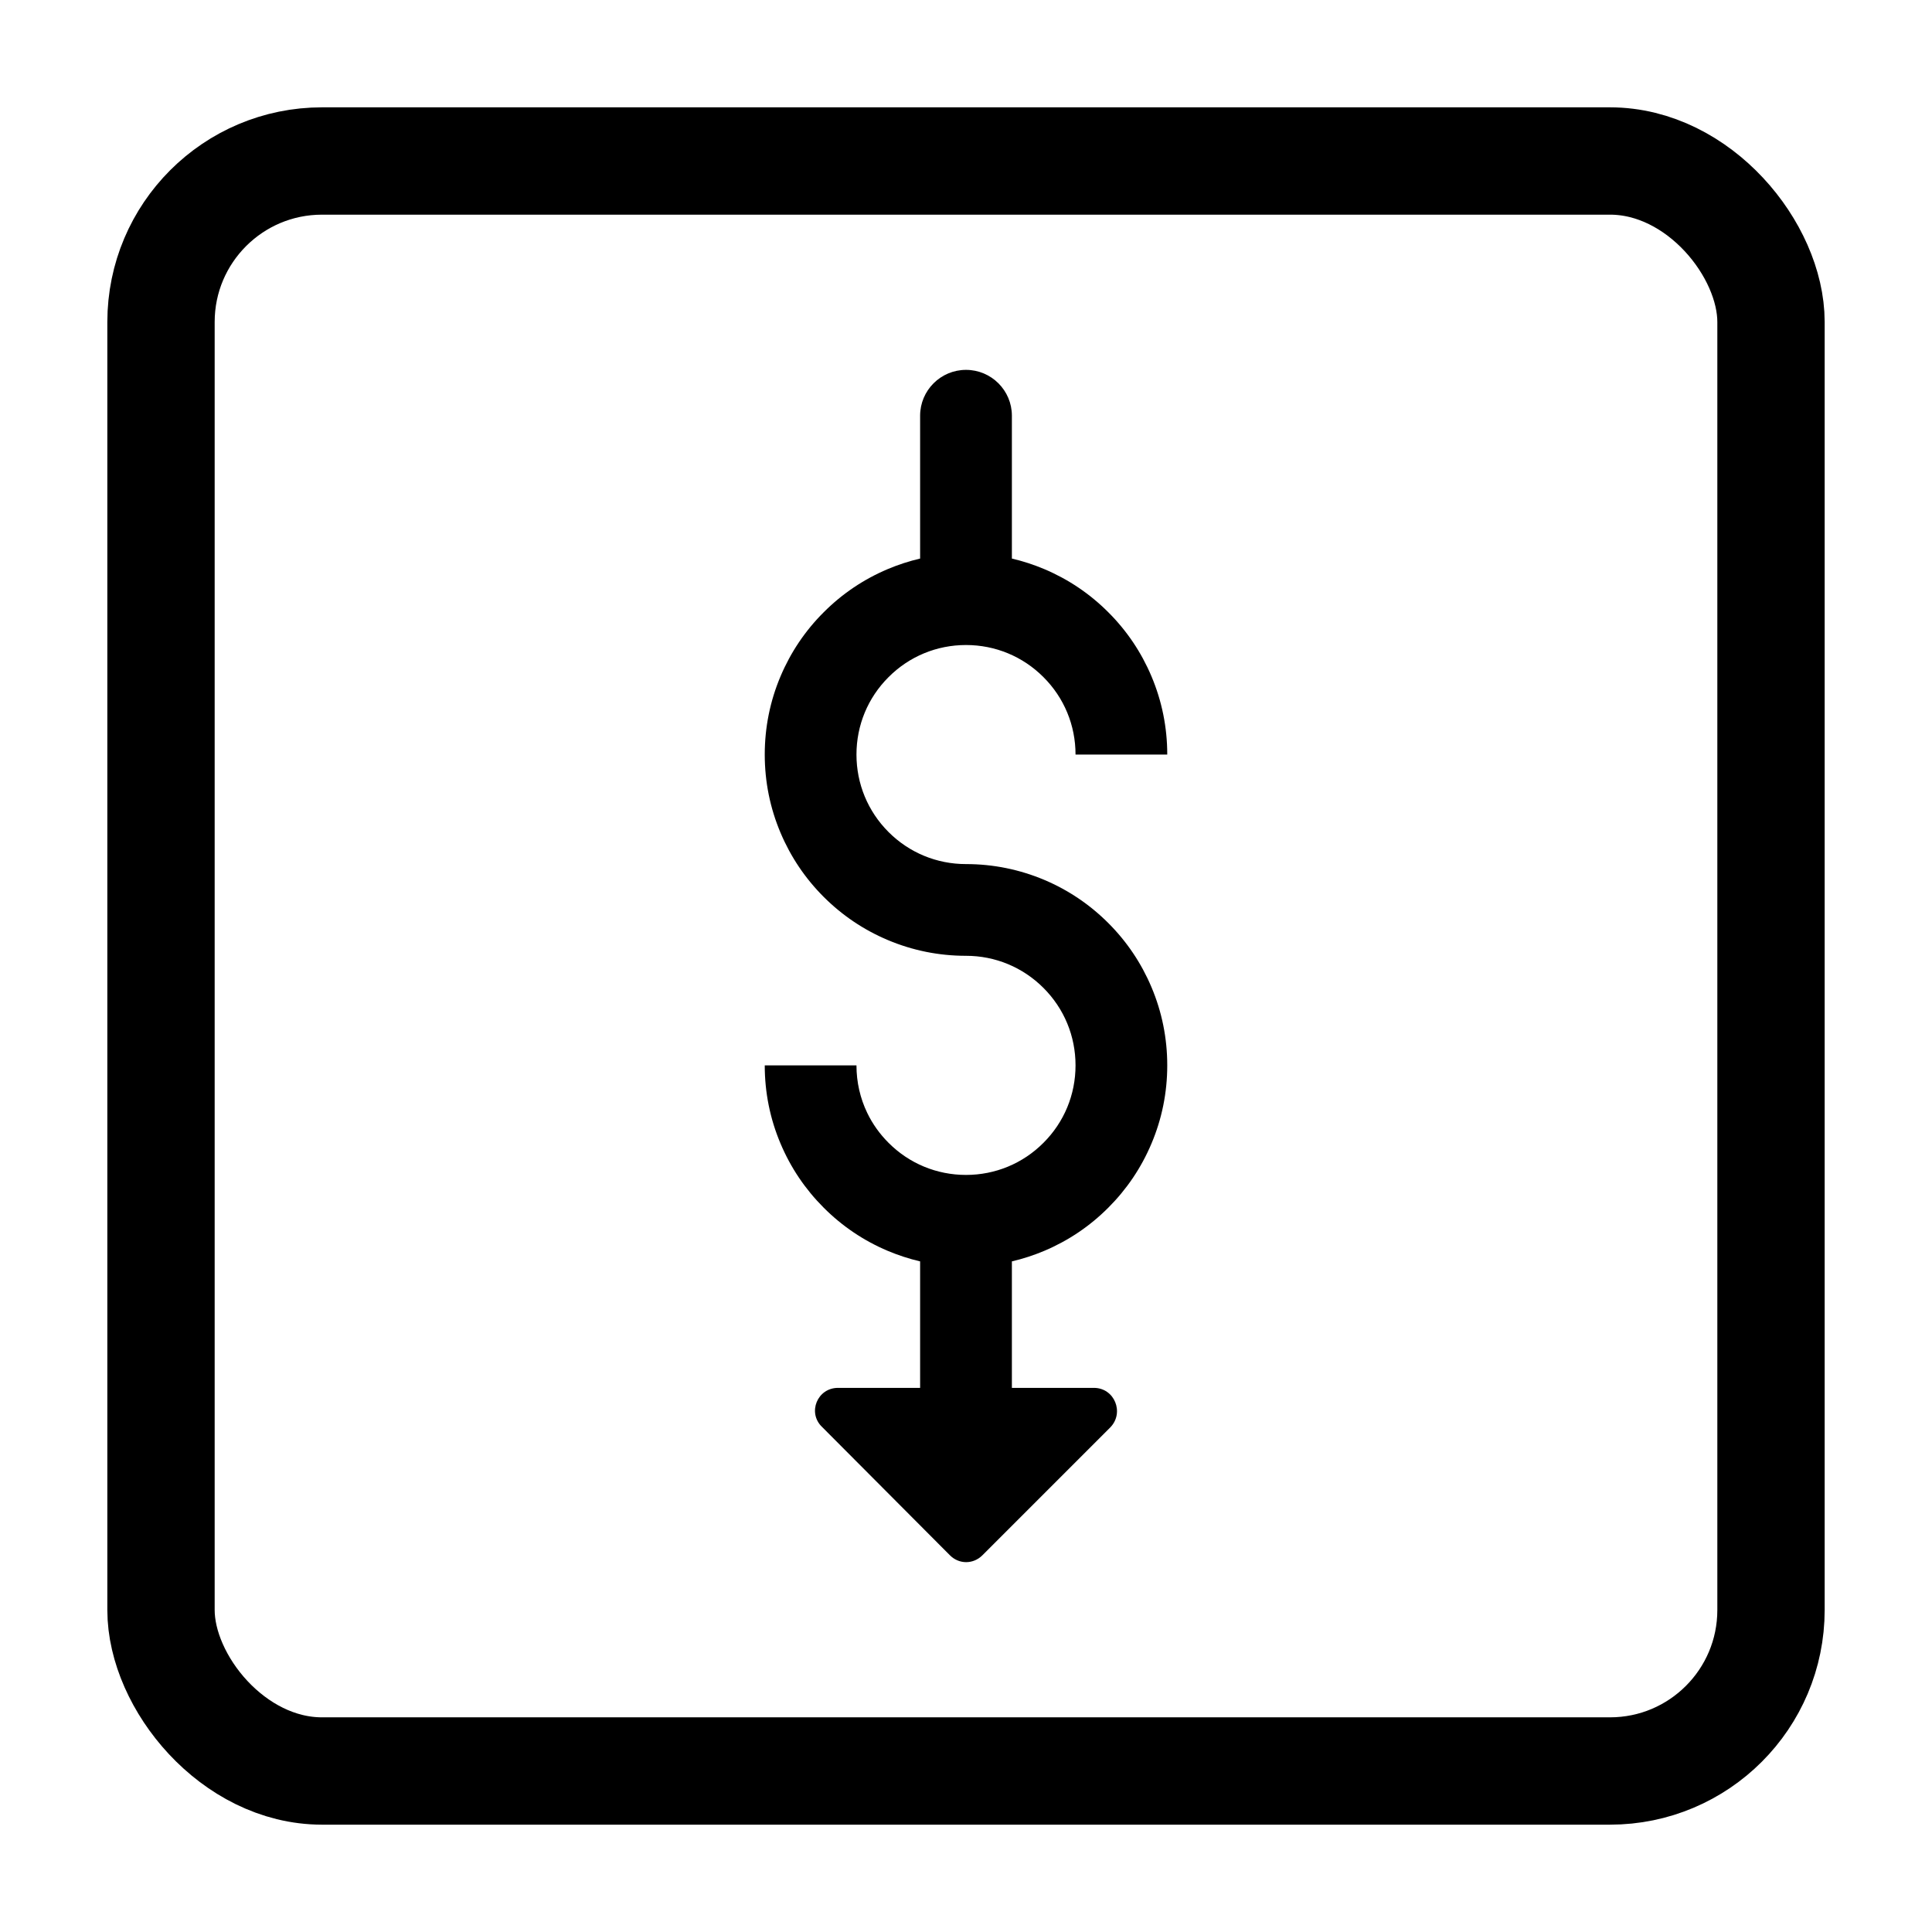 <svg width="36" height="36" viewBox="0 0 36 36" fill="none" xmlns="http://www.w3.org/2000/svg"><path fill-rule="evenodd" clip-rule="evenodd" d="M18 21.893C17.455 21.893 16.942 21.681 16.557 21.295C16.392 21.13 16.258 20.942 16.16 20.738C16.028 20.465 15.959 20.163 15.959 19.852H14.25C14.25 20.357 14.349 20.849 14.545 21.311C14.734 21.759 15.004 22.159 15.348 22.503C15.692 22.848 16.093 23.118 16.54 23.307C16.737 23.39 16.939 23.456 17.145 23.504V25.861H15.687H15.615C15.23 25.861 15.042 26.322 15.316 26.587L17.7 28.98C17.87 29.151 18.135 29.151 18.306 28.98L20.69 26.596C20.955 26.322 20.767 25.861 20.383 25.861H18.855V23.504C19.061 23.456 19.263 23.39 19.46 23.307C19.907 23.118 20.308 22.848 20.652 22.503C20.996 22.159 21.266 21.759 21.455 21.311C21.651 20.849 21.75 20.357 21.75 19.852C21.75 19.346 21.651 18.854 21.455 18.392C21.266 17.945 20.996 17.544 20.652 17.2C20.308 16.856 19.907 16.585 19.46 16.396C18.997 16.201 18.506 16.101 18 16.101C17.455 16.101 16.942 15.889 16.557 15.504C16.171 15.118 15.959 14.605 15.959 14.06C15.959 13.515 16.171 13.002 16.557 12.617C16.942 12.231 17.455 12.019 18 12.019C18.545 12.019 19.058 12.231 19.443 12.617C19.829 13.002 20.041 13.515 20.041 14.06H21.75C21.75 13.554 21.651 13.063 21.455 12.6C21.266 12.153 20.996 11.752 20.652 11.409C20.308 11.064 19.907 10.794 19.46 10.605C19.263 10.522 19.061 10.456 18.855 10.408V7.746C18.855 7.275 18.472 6.892 18 6.892C17.528 6.892 17.145 7.275 17.145 7.746V10.408C16.939 10.456 16.737 10.522 16.54 10.605C16.093 10.794 15.692 11.064 15.348 11.409C15.004 11.752 14.734 12.153 14.545 12.6C14.349 13.063 14.25 13.554 14.25 14.06C14.25 14.566 14.349 15.057 14.545 15.52C14.734 15.967 15.004 16.368 15.348 16.712C15.692 17.056 16.093 17.326 16.54 17.515C17.003 17.711 17.494 17.81 18 17.81C18.545 17.81 19.058 18.023 19.443 18.408C19.829 18.794 20.041 19.306 20.041 19.852C20.041 20.397 19.829 20.91 19.443 21.295C19.058 21.681 18.545 21.893 18 21.893Z" fill="black"/><rect x="3" y="3" width="30" height="30" rx="3" stroke="black" stroke-width="2"/></svg>